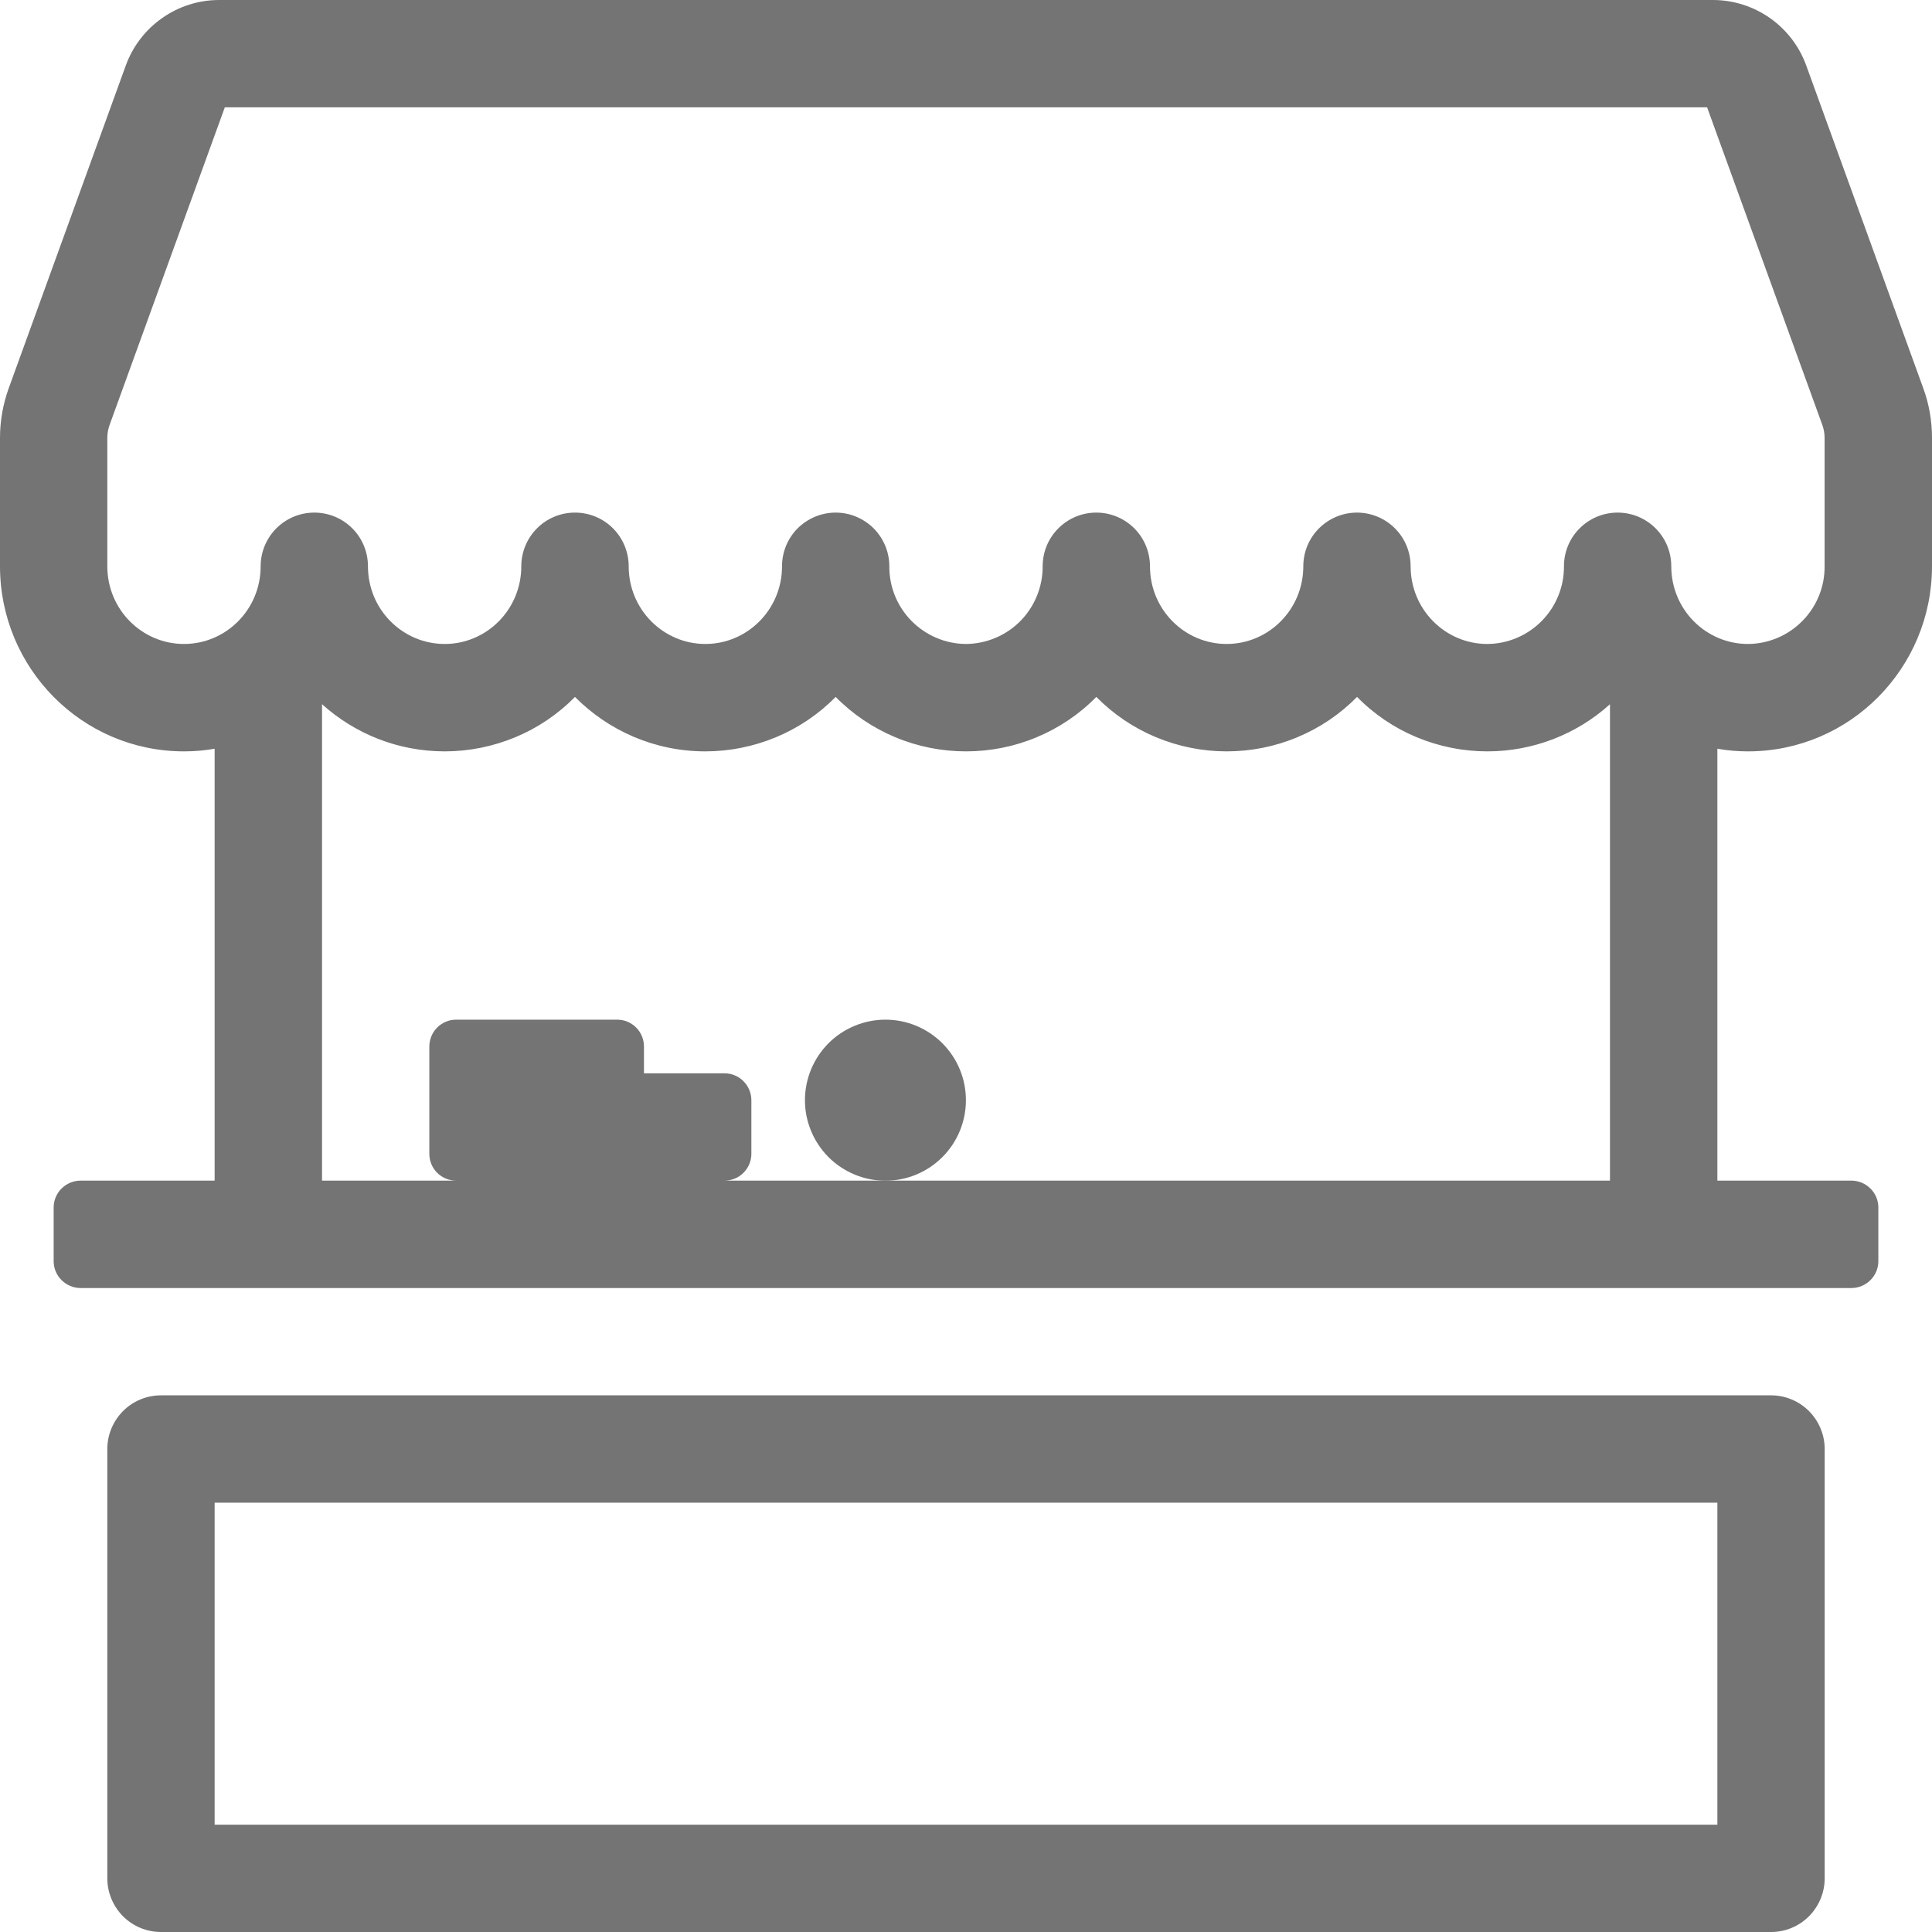 <svg width="22" height="22" viewBox="0 0 22 22" fill="none" xmlns="http://www.w3.org/2000/svg">
<path d="M10.083 13.445C9.84 13.445 9.606 13.348 9.434 13.176C9.263 13.004 9.166 12.771 9.166 12.528C9.166 12.285 9.263 12.052 9.434 11.88C9.606 11.708 9.84 11.611 10.083 11.611C10.326 11.611 10.559 11.708 10.731 11.88C10.903 12.052 10.999 12.285 10.999 12.528C10.999 12.771 10.903 13.004 10.731 13.176C10.559 13.348 10.326 13.445 10.083 13.445Z" fill="#747474"/>
<path fill-rule="evenodd" clip-rule="evenodd" d="M2.095 8.556C2.214 8.556 2.331 8.546 2.444 8.526V13.444H0.917C0.836 13.444 0.758 13.477 0.701 13.534C0.643 13.591 0.611 13.669 0.611 13.75V14.361C0.611 14.442 0.643 14.52 0.701 14.577C0.758 14.634 0.836 14.667 0.917 14.667H21.083C21.164 14.667 21.242 14.634 21.299 14.577C21.357 14.52 21.389 14.442 21.389 14.361V13.75C21.389 13.669 21.357 13.591 21.299 13.534C21.242 13.477 21.164 13.444 21.083 13.444H19.556V8.526C19.67 8.546 19.786 8.556 19.904 8.556C21.067 8.556 22 7.607 22 6.448V4.987C22 4.793 21.967 4.601 21.9 4.419L20.568 0.746C20.489 0.528 20.345 0.339 20.154 0.205C19.964 0.072 19.737 -2.6748e-05 19.505 7.49317e-09H2.495C2.262 0 2.036 0.072 1.846 0.206C1.656 0.339 1.511 0.528 1.432 0.747L0.1 4.419C0.034 4.601 -0 4.793 1.25615e-06 4.987V6.448C1.25615e-06 7.607 0.933 8.556 2.095 8.556ZM1.249 4.836L2.56 1.222H19.439L20.75 4.836C20.768 4.885 20.777 4.935 20.777 4.987V6.448C20.779 6.681 20.688 6.905 20.524 7.071C20.36 7.237 20.137 7.332 19.904 7.333C19.427 7.333 19.031 6.942 19.031 6.448C19.031 6.286 18.967 6.13 18.852 6.016C18.738 5.901 18.582 5.837 18.42 5.837C18.258 5.837 18.103 5.901 17.988 6.016C17.873 6.13 17.809 6.286 17.809 6.448C17.811 6.681 17.719 6.905 17.556 7.071C17.392 7.237 17.169 7.332 16.936 7.333C16.459 7.333 16.063 6.942 16.063 6.448C16.063 6.286 15.999 6.131 15.884 6.016C15.77 5.902 15.614 5.837 15.452 5.837C15.29 5.837 15.134 5.902 15.02 6.016C14.905 6.131 14.841 6.286 14.841 6.448C14.841 6.942 14.445 7.333 13.968 7.333C13.49 7.333 13.095 6.942 13.095 6.448C13.095 6.286 13.03 6.13 12.916 6.016C12.801 5.901 12.646 5.837 12.484 5.837C12.322 5.837 12.166 5.901 12.052 6.016C11.937 6.13 11.873 6.286 11.873 6.448C11.874 6.681 11.783 6.905 11.62 7.071C11.456 7.237 11.233 7.331 11 7.333C10.767 7.332 10.544 7.237 10.38 7.071C10.217 6.906 10.125 6.682 10.127 6.448C10.127 6.286 10.062 6.131 9.948 6.016C9.833 5.902 9.678 5.837 9.516 5.837C9.354 5.837 9.198 5.902 9.083 6.016C8.969 6.131 8.905 6.286 8.905 6.448C8.905 6.942 8.509 7.333 8.032 7.333C7.555 7.333 7.159 6.942 7.159 6.448C7.159 6.286 7.094 6.13 6.98 6.016C6.865 5.901 6.71 5.837 6.547 5.837C6.385 5.837 6.23 5.901 6.115 6.016C6.001 6.13 5.936 6.286 5.936 6.448C5.936 6.942 5.541 7.333 5.064 7.333C4.586 7.333 4.19 6.942 4.19 6.448C4.19 6.286 4.126 6.13 4.011 6.016C3.897 5.901 3.741 5.837 3.579 5.837C3.417 5.837 3.262 5.901 3.147 6.016C3.033 6.13 2.968 6.286 2.968 6.448C2.968 6.942 2.573 7.333 2.095 7.333C1.618 7.333 1.222 6.942 1.222 6.448V4.987C1.222 4.935 1.231 4.884 1.249 4.836ZM18.333 8.019C17.951 8.365 17.453 8.556 16.936 8.556C16.66 8.556 16.387 8.501 16.132 8.395C15.877 8.289 15.646 8.133 15.453 7.936C15.259 8.133 15.028 8.289 14.773 8.395C14.518 8.502 14.244 8.556 13.968 8.556C13.692 8.556 13.419 8.501 13.164 8.395C12.909 8.289 12.678 8.133 12.484 7.936C12.291 8.133 12.059 8.289 11.805 8.395C11.55 8.502 11.276 8.556 11 8.556C10.724 8.556 10.45 8.502 10.195 8.395C9.941 8.289 9.709 8.133 9.516 7.936C9.322 8.133 9.091 8.289 8.836 8.395C8.581 8.501 8.308 8.556 8.032 8.556C7.451 8.556 6.926 8.318 6.547 7.936C6.354 8.133 6.123 8.289 5.868 8.395C5.613 8.501 5.34 8.556 5.064 8.556C4.526 8.556 4.037 8.352 3.667 8.019V13.444H5.194C5.113 13.444 5.036 13.412 4.978 13.355C4.921 13.298 4.889 13.22 4.889 13.139V11.917C4.889 11.836 4.921 11.758 4.978 11.701C5.036 11.643 5.113 11.611 5.194 11.611H7.028C7.109 11.611 7.187 11.643 7.244 11.701C7.301 11.758 7.333 11.836 7.333 11.917V12.222H8.25C8.331 12.222 8.409 12.254 8.466 12.312C8.523 12.369 8.556 12.447 8.556 12.528V13.139C8.556 13.22 8.523 13.298 8.466 13.355C8.409 13.412 8.331 13.444 8.25 13.444H18.333V8.019ZM1.222 16.5C1.222 16.338 1.287 16.183 1.401 16.068C1.516 15.953 1.671 15.889 1.833 15.889H20.167C20.329 15.889 20.484 15.953 20.599 16.068C20.713 16.183 20.778 16.338 20.778 16.5V21.389C20.778 21.551 20.713 21.706 20.599 21.821C20.484 21.936 20.329 22 20.167 22H1.833C1.671 22 1.516 21.936 1.401 21.821C1.287 21.706 1.222 21.551 1.222 21.389V16.5ZM2.444 20.778V17.111H19.556V20.778H2.444Z" fill="#747474"/>
</svg>
